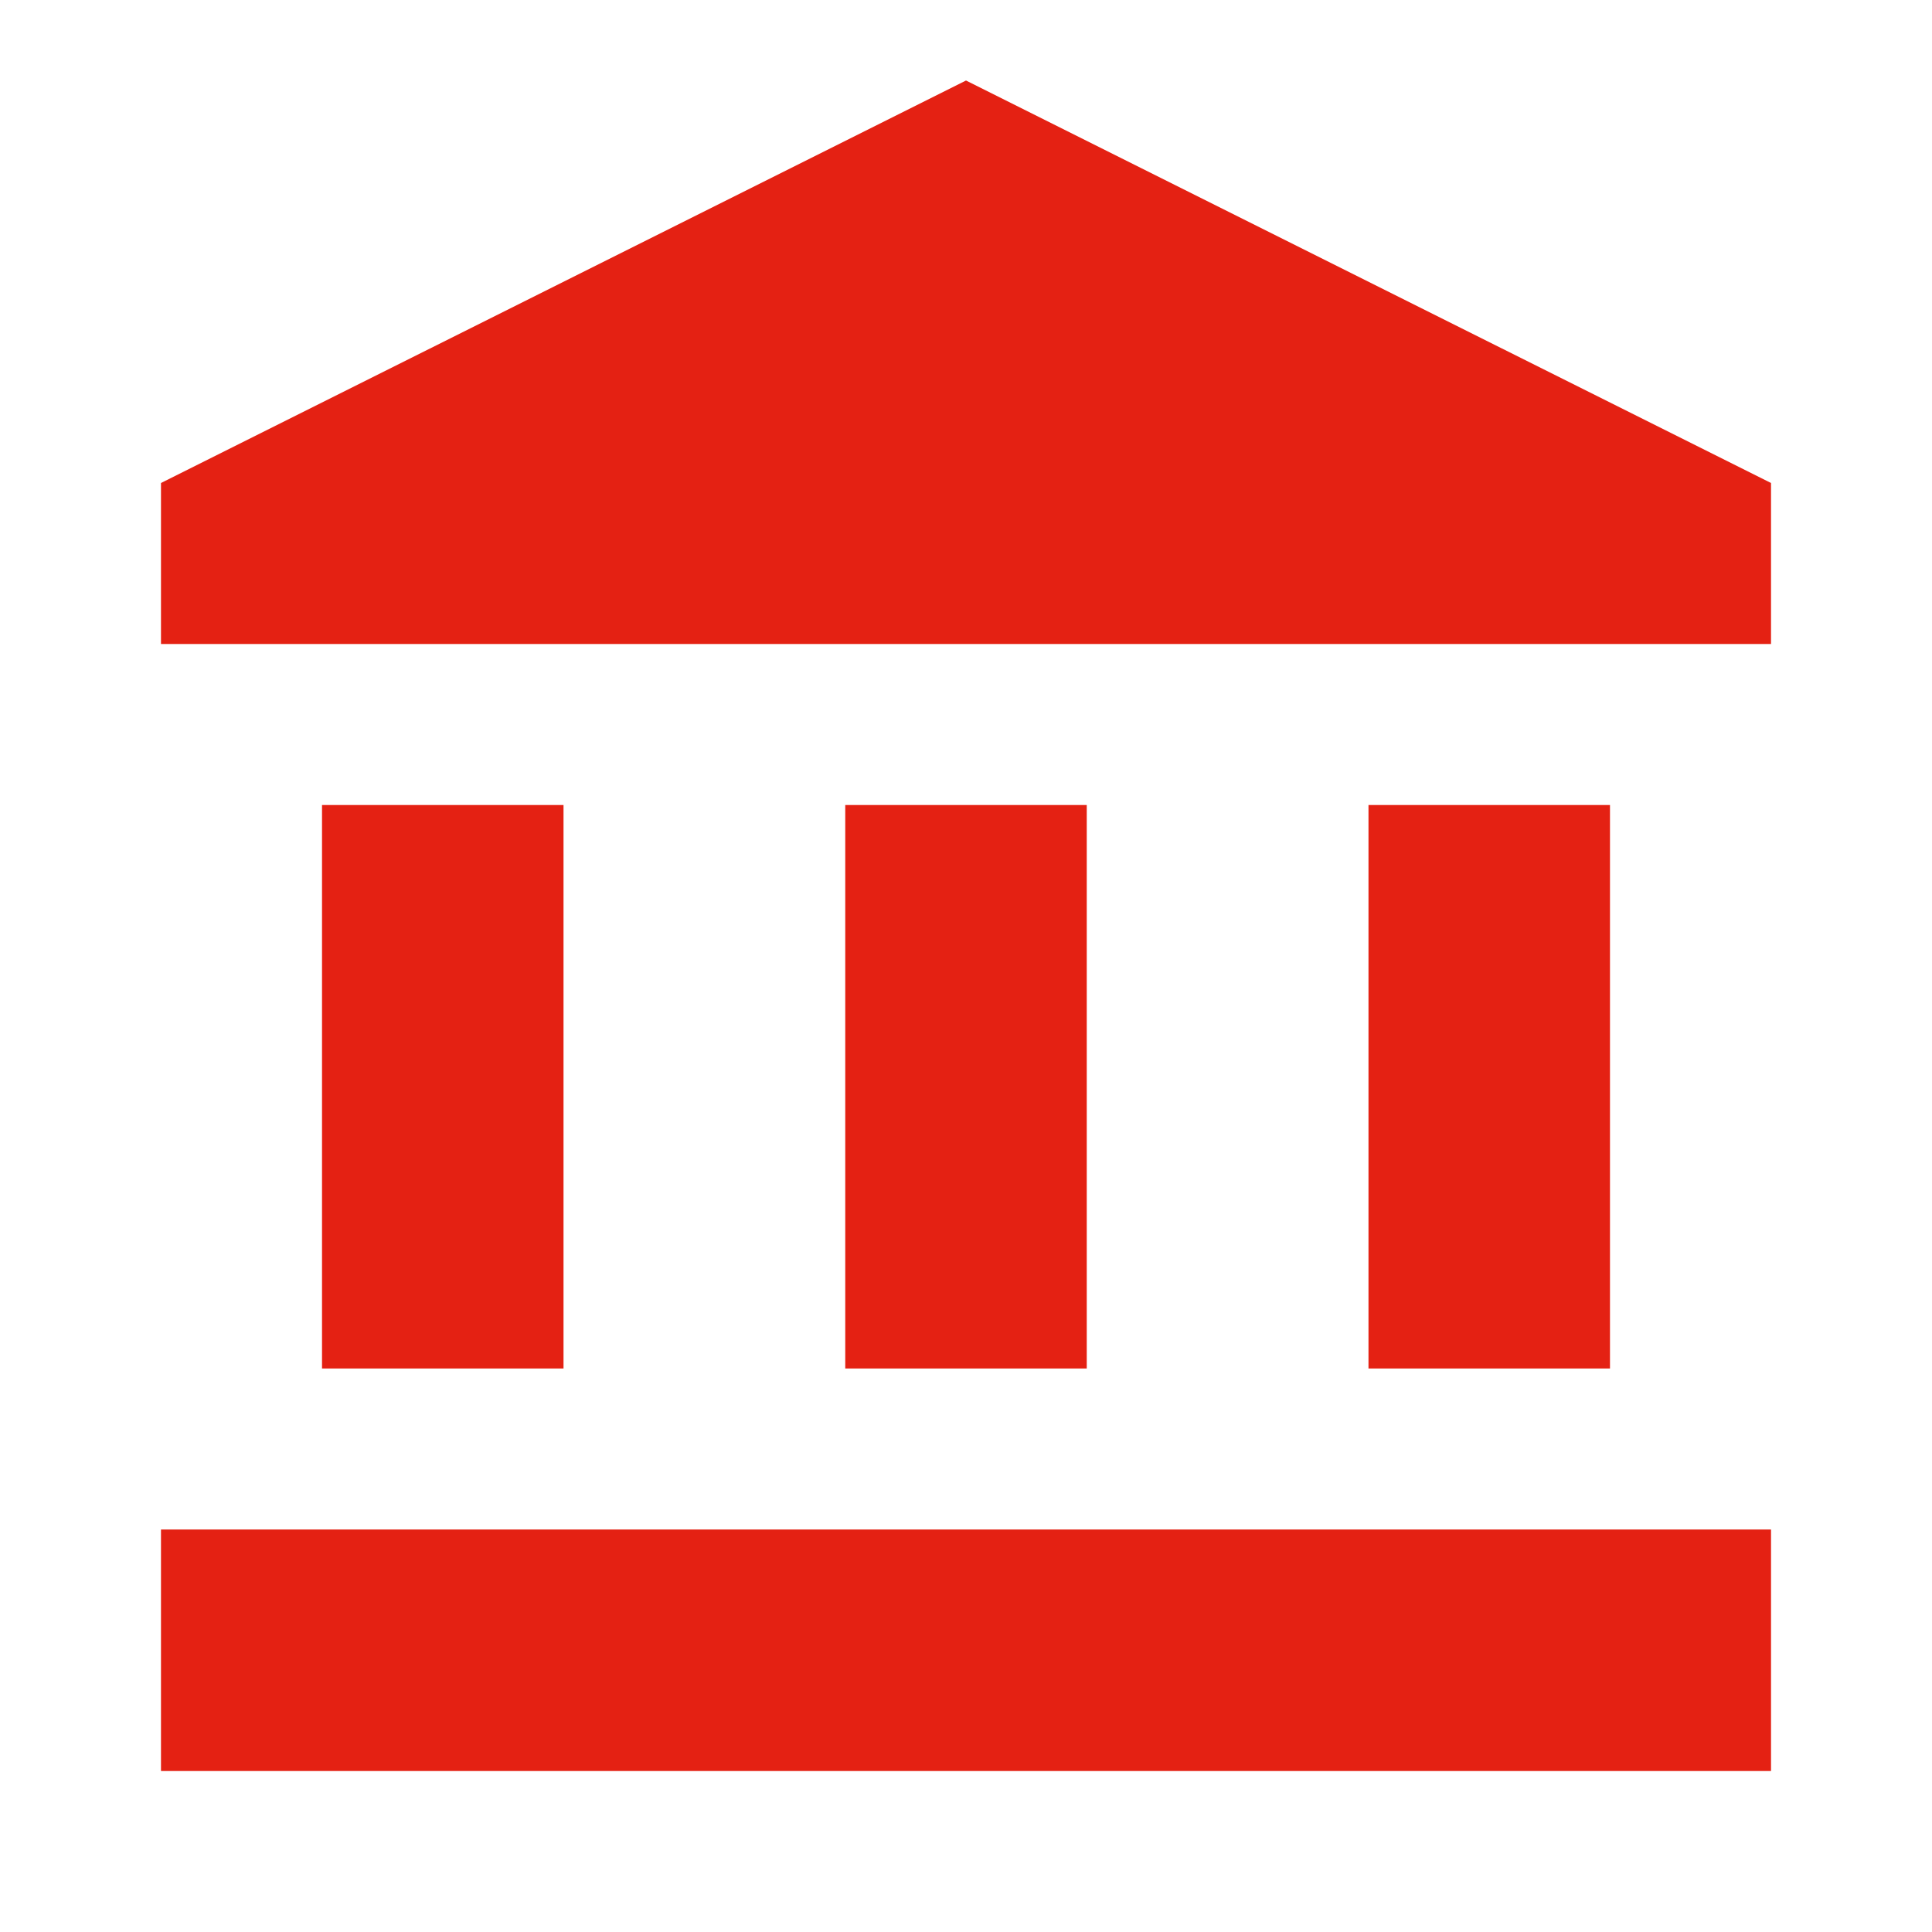 <?xml version="1.0" encoding="UTF-8"?> <svg xmlns="http://www.w3.org/2000/svg" width="40" height="40" viewBox="0 0 40 40" fill="none"><path d="M11.667 16.667H6.667V28.333H11.667V16.667Z" fill="#E42113"></path><path d="M22.5 16.667H17.5V28.333H22.5V16.667Z" fill="#E42113"></path><path d="M36.667 31.667H3.333V36.667H36.667V31.667Z" fill="#E42113"></path><path d="M33.333 16.667H28.333V28.333H33.333V16.667Z" fill="#E42113"></path><path d="M20 1.667L3.333 10V13.333H36.667V10L20 1.667Z" fill="#E42113"></path></svg> 